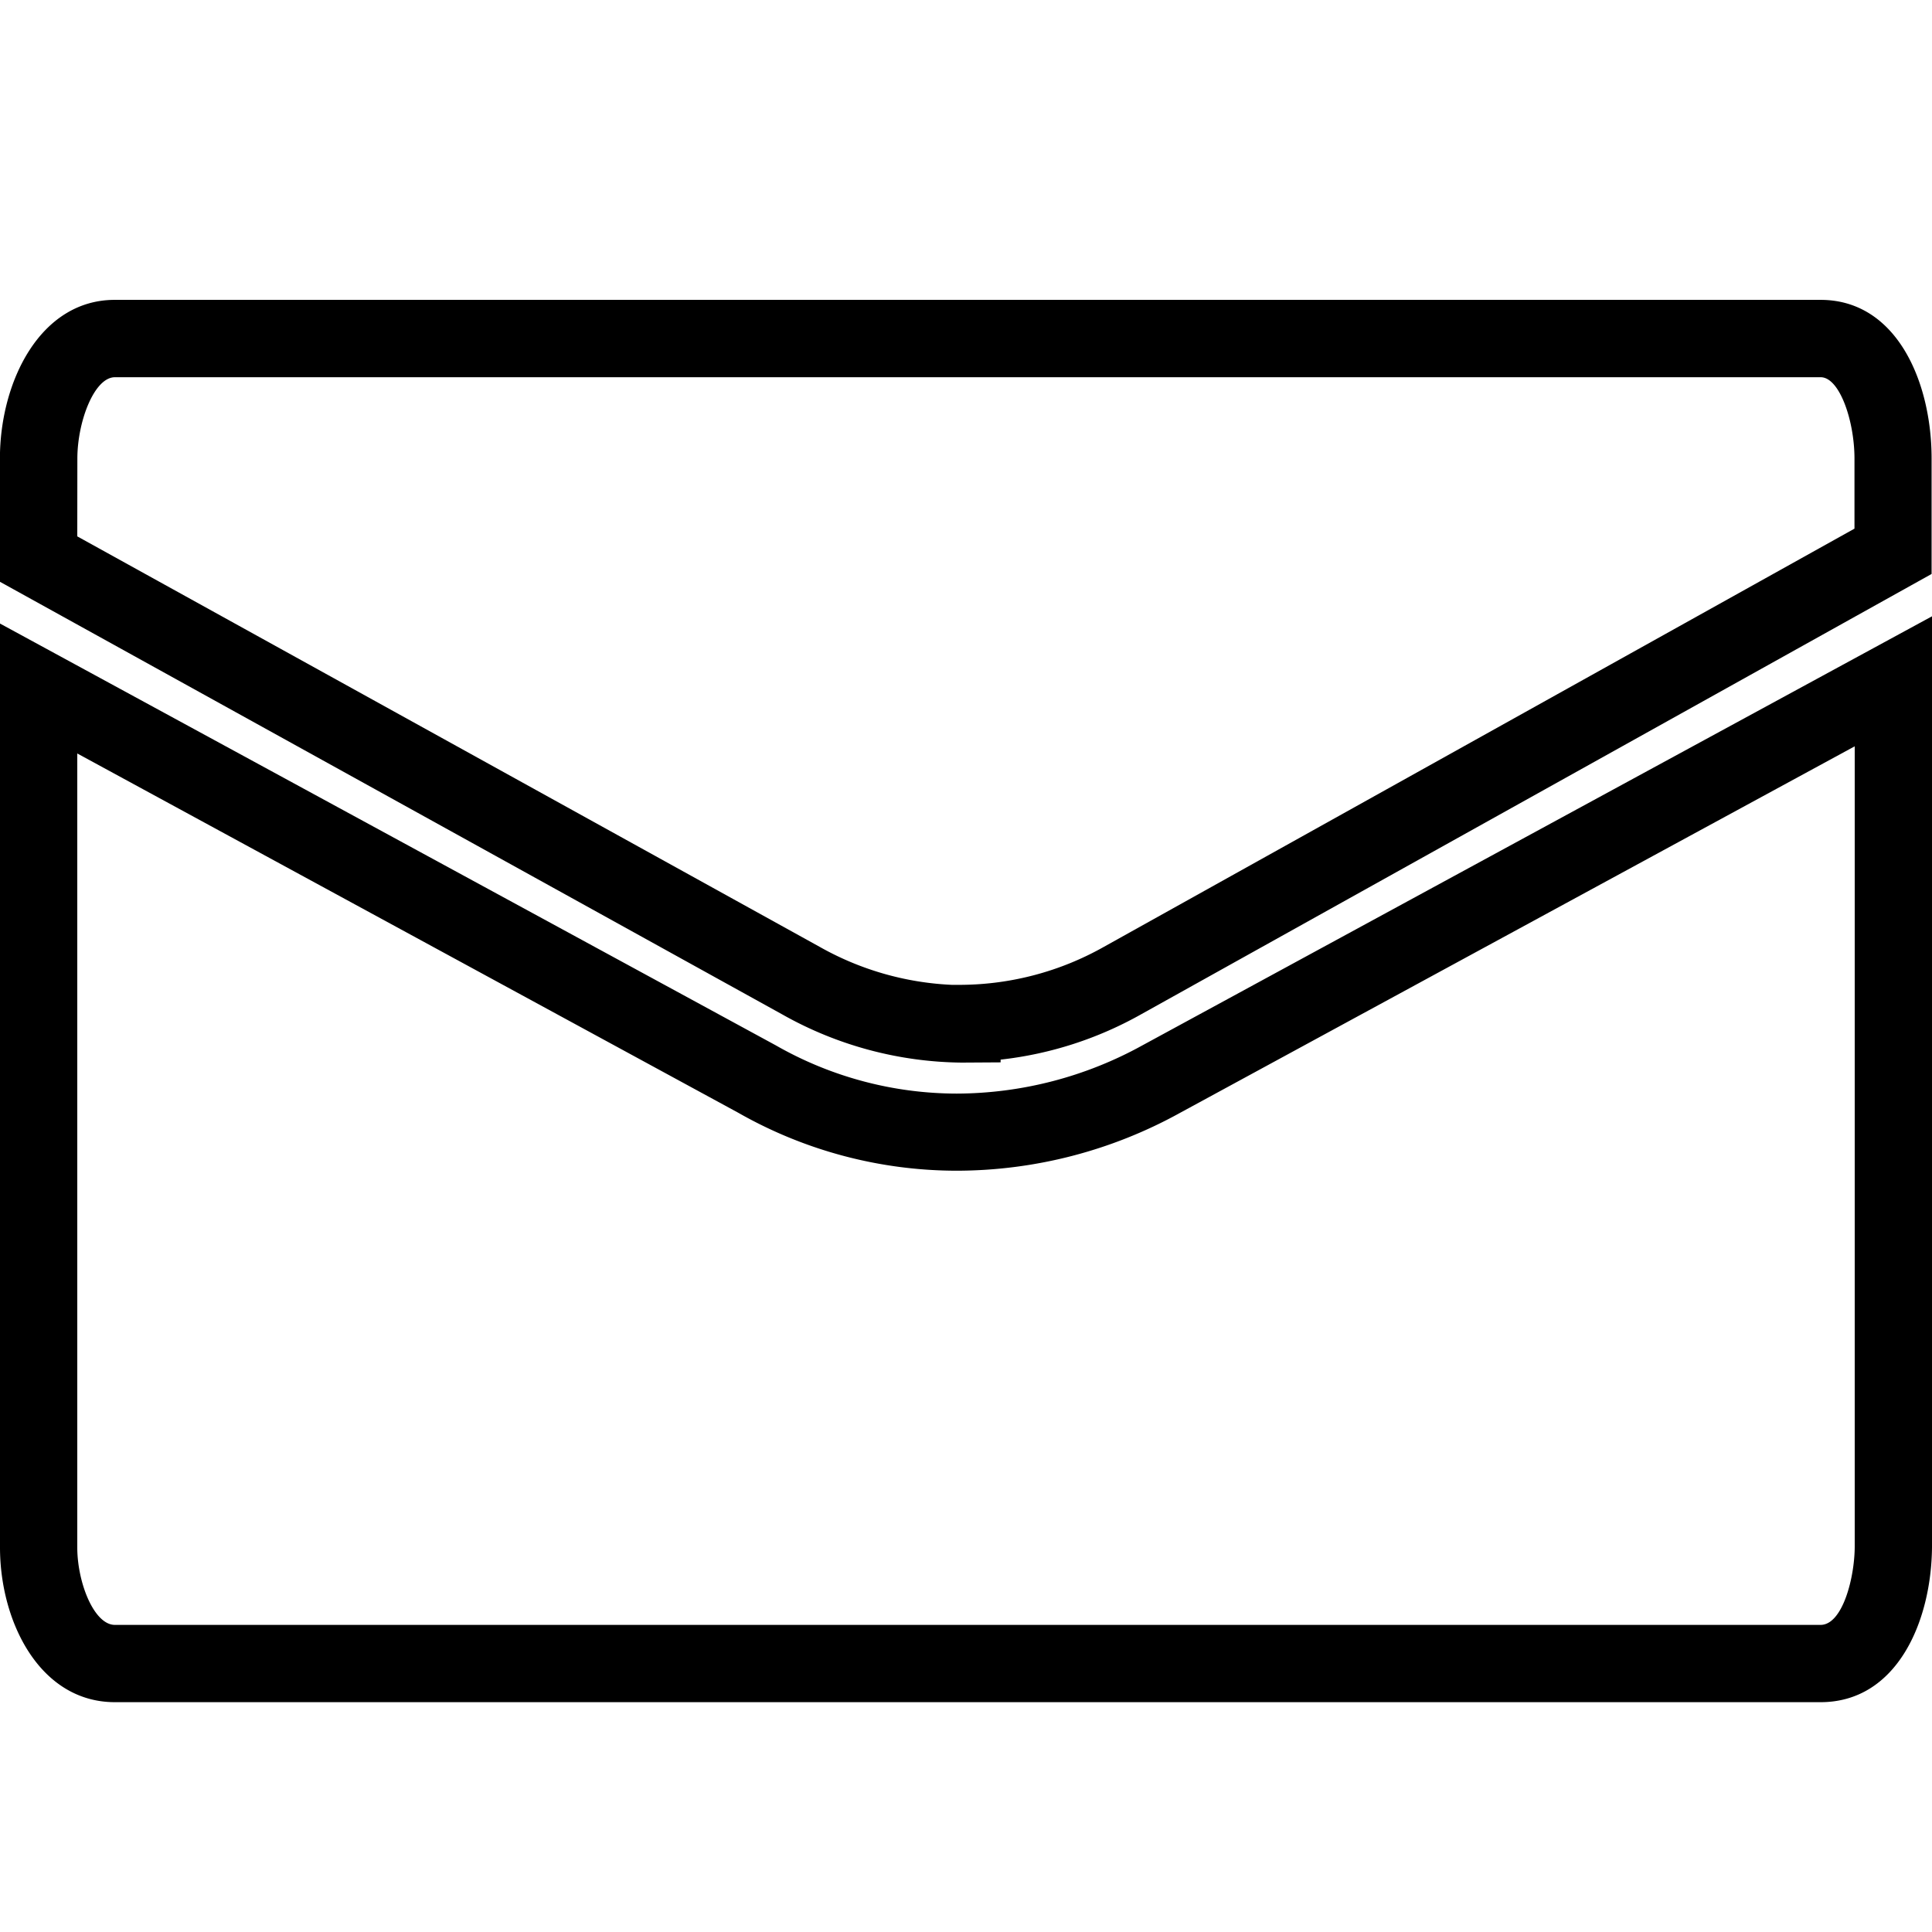 <svg id="icon-email" xmlns="http://www.w3.org/2000/svg" width="24" height="24" viewBox="0 0 24 24">
  <rect id="Boundary" width="24" height="24" fill="none"/>
  <path id="icon" d="M1055.456,520.36h-21.189c-.927,0-1.427-.99-1.427-1.922V506.961l9.636,5.239a4.539,4.539,0,0,0,2.249.6,4.8,4.8,0,0,0,2.308-.6l9.807-5.329v11.564C1056.832,519.365,1056.4,520.36,1055.456,520.36ZM1033.8,508.575v9.863c0,.436.208.962.467.962h21.189c.269,0,.421-.572.424-.967v-9.947l-8.386,4.556a5.748,5.748,0,0,1-2.769.716,5.491,5.491,0,0,1-2.716-.721Zm10.987,3.84a4.623,4.623,0,0,1-2.232-.6l-9.716-5.373v-1.531c0-.955.5-1.971,1.427-1.971h21.189c.948,0,1.38,1.021,1.38,1.971v1.434l-9.814,5.467a4.591,4.591,0,0,1-1.751.566v.034Zm-10.987-6.537,9.224,5.1a3.673,3.673,0,0,0,1.638.471h.126a3.657,3.657,0,0,0,1.765-.472l9.324-5.195v-.87c0-.467-.184-1.011-.42-1.011h-21.189c-.258,0-.467.553-.467,1.011Z" transform="translate(-1032.84 -499.215)"/>
</svg>

